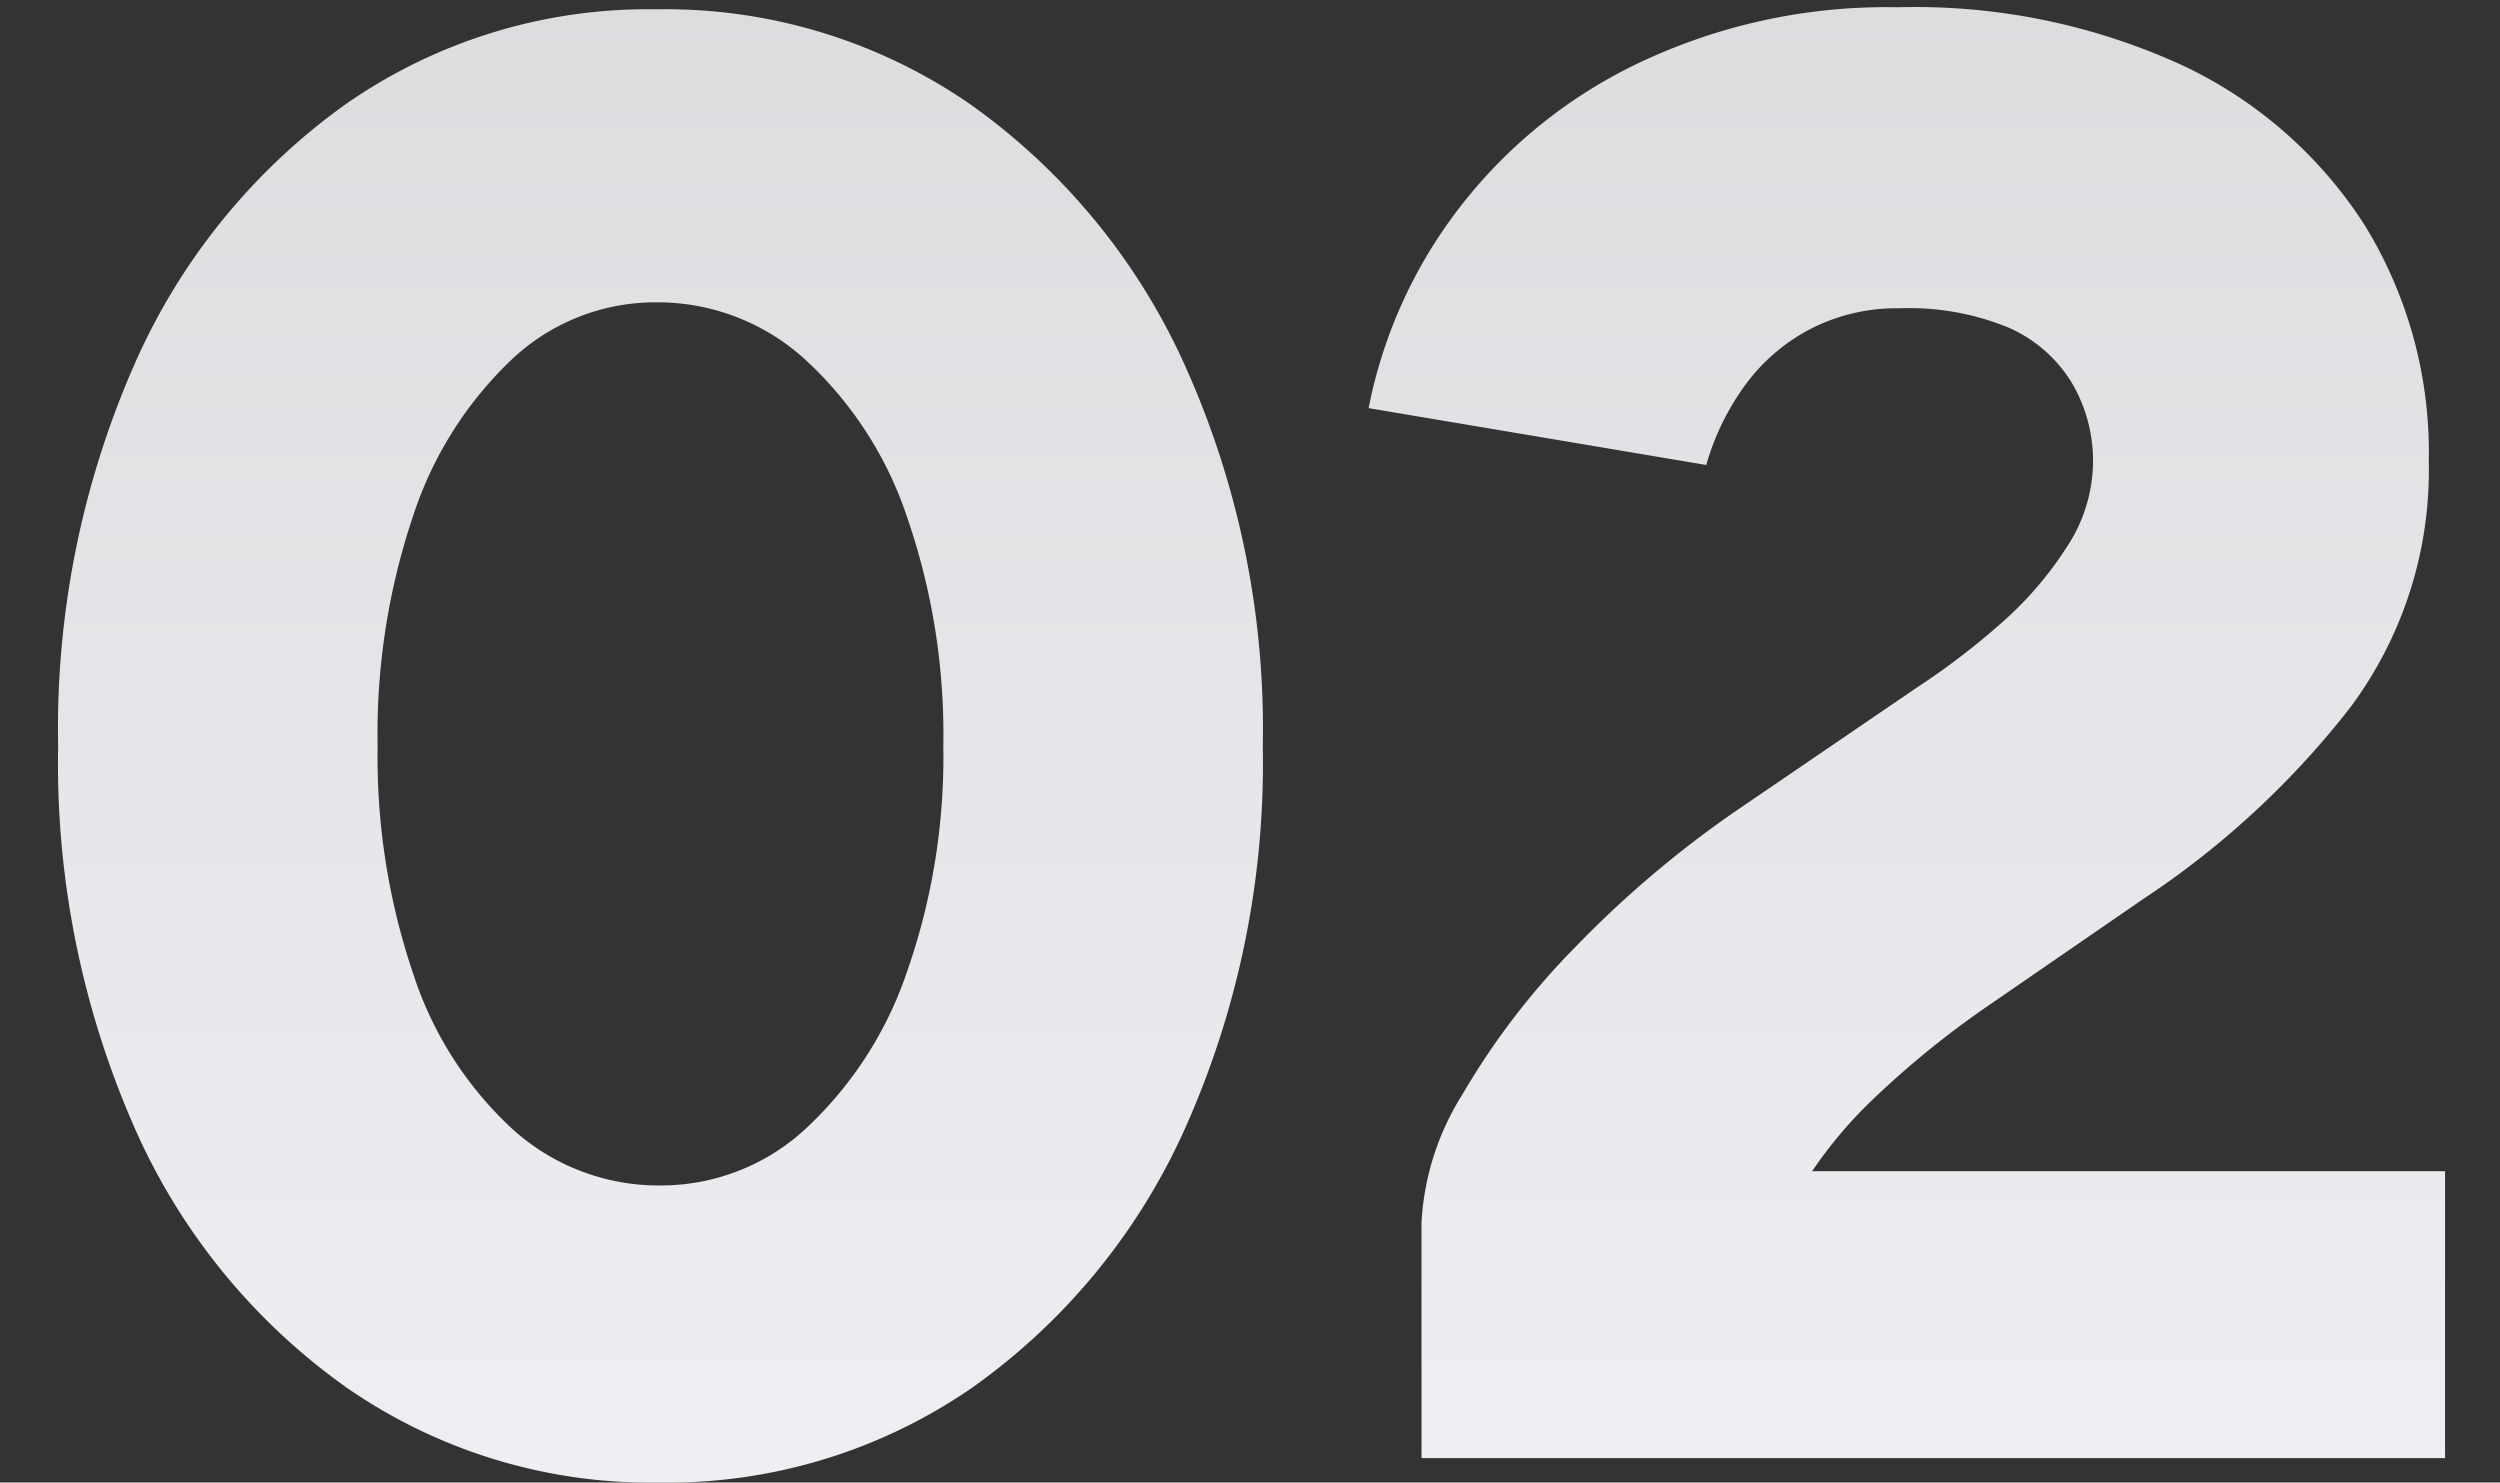<svg xmlns="http://www.w3.org/2000/svg" xmlns:xlink="http://www.w3.org/1999/xlink" width="86" height="51" viewBox="0 0 86 51">
  <rect x="0" y="0" width="86" height="51" fill="#333333" stroke="none"/>
  <defs>
    <linearGradient id="linear-gradient" x1="0.5" x2="0.5" y2="1" gradientUnits="objectBoundingBox">
      <stop offset="0" stop-color="#dbdddf"/>
      <stop offset="1" stop-color="#edeff3"/>
    </linearGradient>
  </defs>
  <g id="Group_15064" data-name="Group 15064" transform="translate(13067 -5666)">
    <rect id="Rectangle_593" data-name="Rectangle 593" width="86" height="51" transform="translate(-13067 5666)" fill="none"/>
    <path id="Path_7291" data-name="Path 7291" d="M22.75.84A18.328,18.328,0,0,1,12.04-2.415a21.623,21.623,0,0,1-7.315-8.96A31.086,31.086,0,0,1,2.1-24.5,31.086,31.086,0,0,1,4.725-37.625a21.731,21.731,0,0,1,7.28-8.96A18.169,18.169,0,0,1,22.68-49.84a18.443,18.443,0,0,1,10.78,3.255,22.133,22.133,0,0,1,7.385,8.96A30.393,30.393,0,0,1,43.54-24.5a30.735,30.735,0,0,1-2.66,13.125,21.876,21.876,0,0,1-7.35,8.96A18.443,18.443,0,0,1,22.75.84Zm.07-10.22a7.328,7.328,0,0,0,5.005-1.96A13.092,13.092,0,0,0,31.29-16.7,22.353,22.353,0,0,0,32.55-24.5a22.873,22.873,0,0,0-1.26-7.91,12.894,12.894,0,0,0-3.5-5.39,7.542,7.542,0,0,0-5.11-1.96,7.2,7.2,0,0,0-4.97,1.96,12.972,12.972,0,0,0-3.4,5.39A23.468,23.468,0,0,0,13.09-24.5a23.237,23.237,0,0,0,1.225,7.84,12.517,12.517,0,0,0,3.43,5.355A7.49,7.49,0,0,0,22.82-9.38ZM59.99-1.4,49-8.12A9.2,9.2,0,0,1,50.4-12.5a25.617,25.617,0,0,1,3.885-5.075,36.359,36.359,0,0,1,5.635-4.76l6.16-4.2a24.762,24.762,0,0,0,2.8-2.135,12.281,12.281,0,0,0,2.31-2.66,5.374,5.374,0,0,0,.91-2.905A5.269,5.269,0,0,0,71.365-37a4.8,4.8,0,0,0-2.17-1.89,8.973,8.973,0,0,0-3.745-.665,6.466,6.466,0,0,0-3.115.735,6.492,6.492,0,0,0-2.24,1.96,8.724,8.724,0,0,0-1.3,2.695L47.18-36.12a16.482,16.482,0,0,1,3.045-6.79,17.023,17.023,0,0,1,6.23-5.075A19.848,19.848,0,0,1,65.38-49.91a22.042,22.042,0,0,1,9.8,2,15.033,15.033,0,0,1,6.265,5.495A14.909,14.909,0,0,1,83.65-34.3a13.657,13.657,0,0,1-2.695,8.47,29.885,29.885,0,0,1-7.105,6.58l-5.39,3.71a31.561,31.561,0,0,0-3.955,3.22A15.09,15.09,0,0,0,61.25-7.77,14.77,14.77,0,0,0,59.99-1.4ZM49,0V-8.12l8.33-1.75H84.21V0Z" transform="translate(-13067.1 5716.16)" fill="url(#linear-gradient)"/>
  </g>
</svg>
